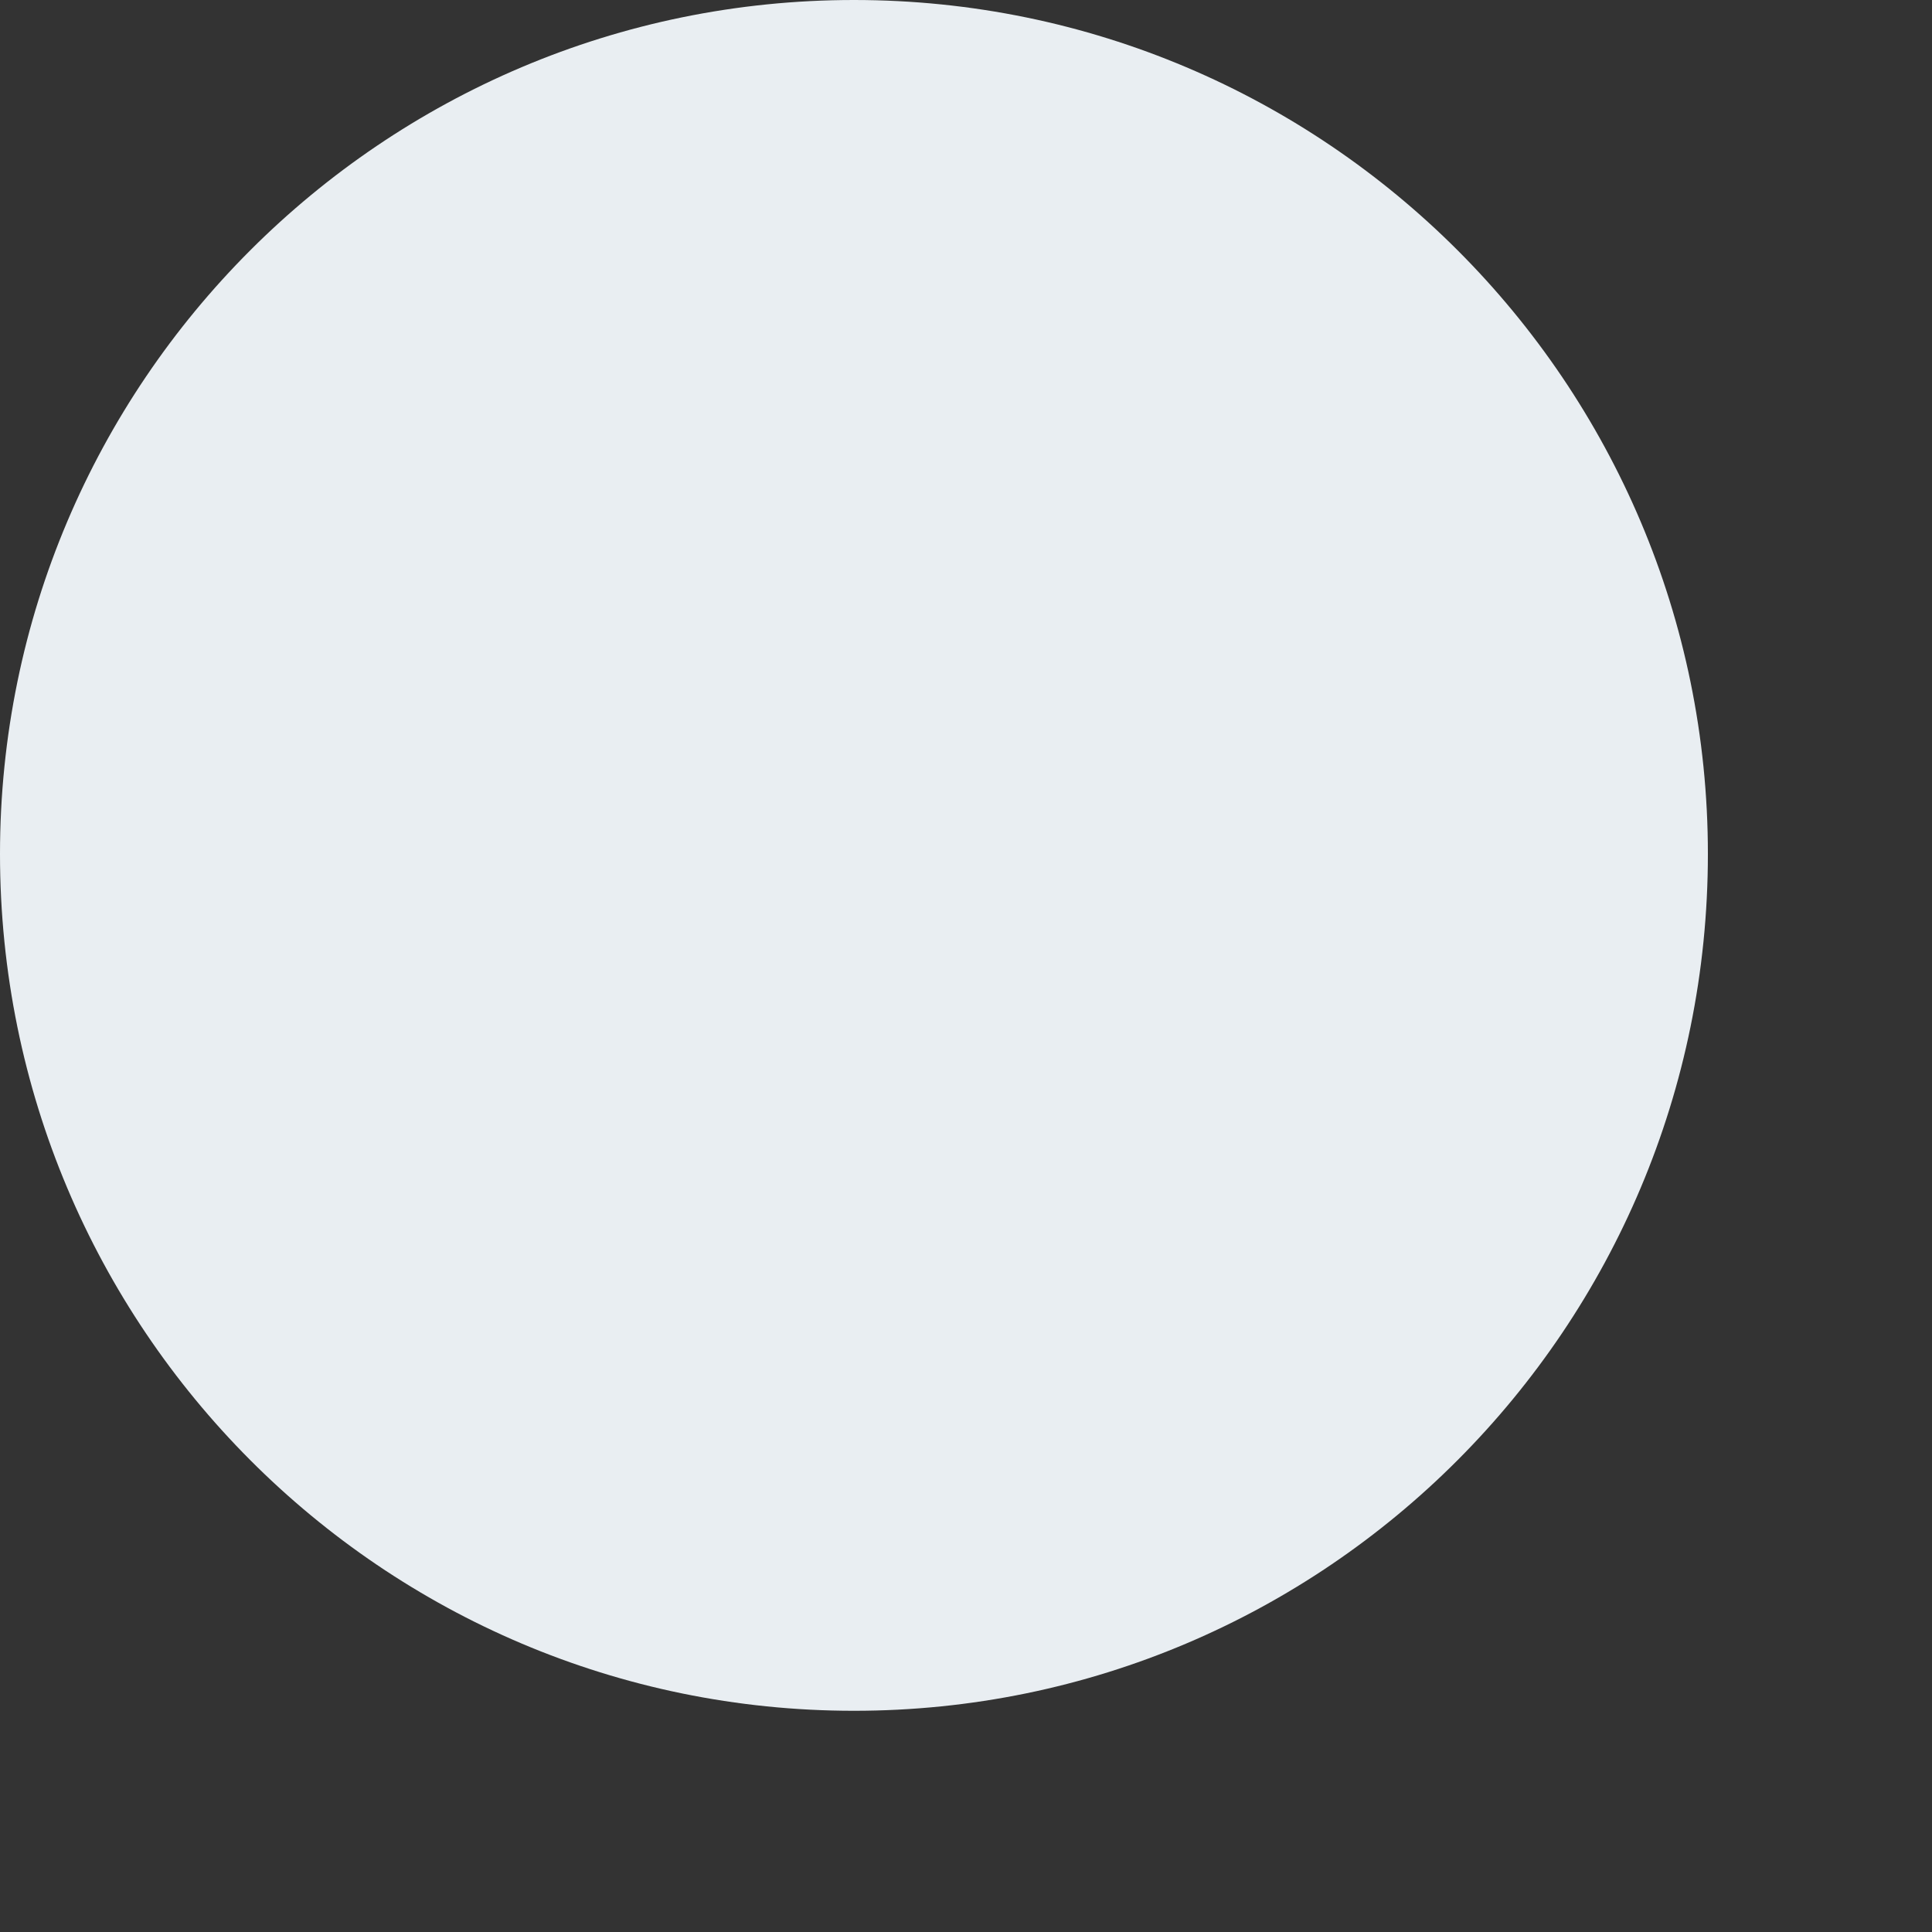 <?xml version="1.0" encoding="utf-8"?>
<svg xmlns="http://www.w3.org/2000/svg" fill="none" height="100%" overflow="visible" preserveAspectRatio="none" style="display: block;" viewBox="0 0 4 4" width="100%">
<rect x="0" y="0" width="4" height="4" fill="#333333" stroke="none"/>
<path d="M1.768 3.542C2.744 3.542 3.536 2.749 3.536 1.768C3.536 0.793 2.744 0 1.768 0C0.792 0 0 0.793 0 1.768C0 2.749 0.792 3.542 1.768 3.542Z" fill="#E9EEF2" id="Vector"/>
</svg>